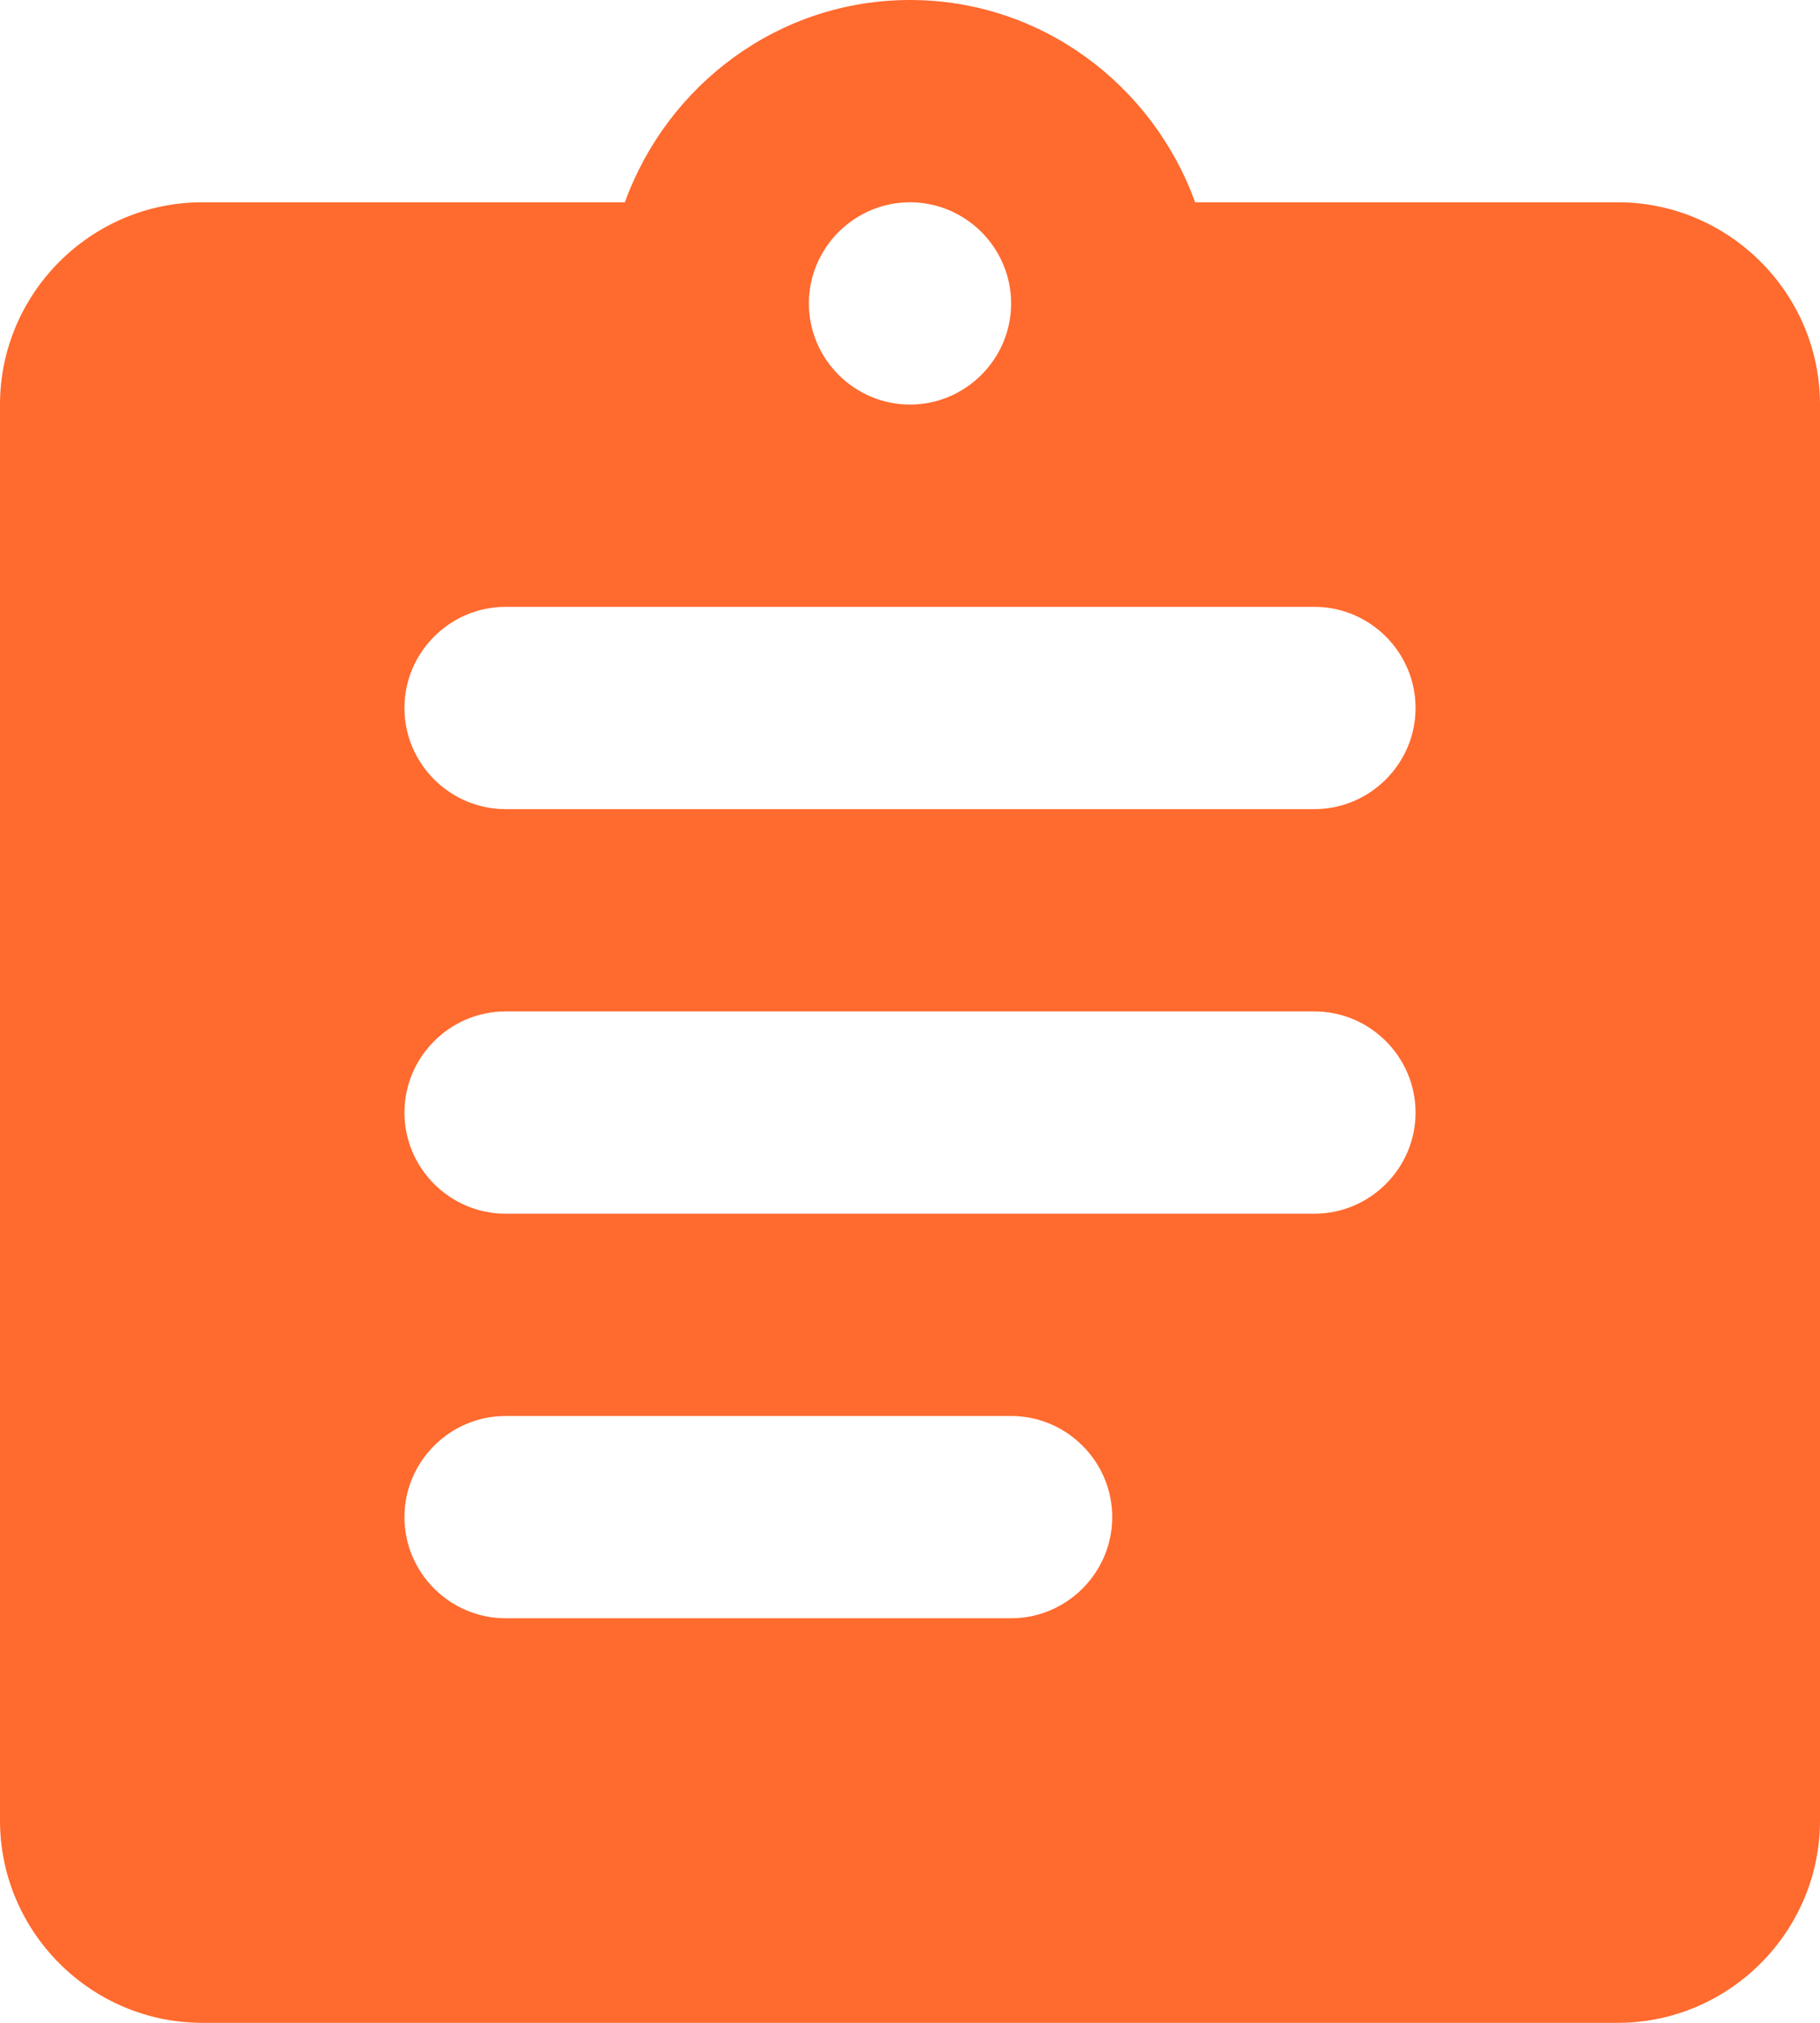 <svg width="54" height="60" viewBox="0 0 54 60" fill="none" xmlns="http://www.w3.org/2000/svg">
<path d="M48 6H35.46C34.2 2.52 30.9 0 27 0C23.1 0 19.8 2.52 18.54 6H6C2.7 6 0 8.7 0 12V54C0 57.3 2.7 60 6 60H48C51.3 60 54 57.3 54 54V12C54 8.7 51.3 6 48 6ZM27 6C28.65 6 30 7.35 30 9C30 10.65 28.65 12 27 12C25.35 12 24 10.65 24 9C24 7.35 25.35 6 27 6ZM30 48H15C13.35 48 12 46.65 12 45C12 43.35 13.35 42 15 42H30C31.65 42 33 43.35 33 45C33 46.65 31.65 48 30 48ZM39 36H15C13.35 36 12 34.65 12 33C12 31.35 13.35 30 15 30H39C40.65 30 42 31.35 42 33C42 34.65 40.65 36 39 36ZM39 24H15C13.35 24 12 22.65 12 21C12 19.35 13.35 18 15 18H39C40.65 18 42 19.35 42 21C42 22.65 40.65 24 39 24Z" fill="#FF6A2E"/>
</svg>
